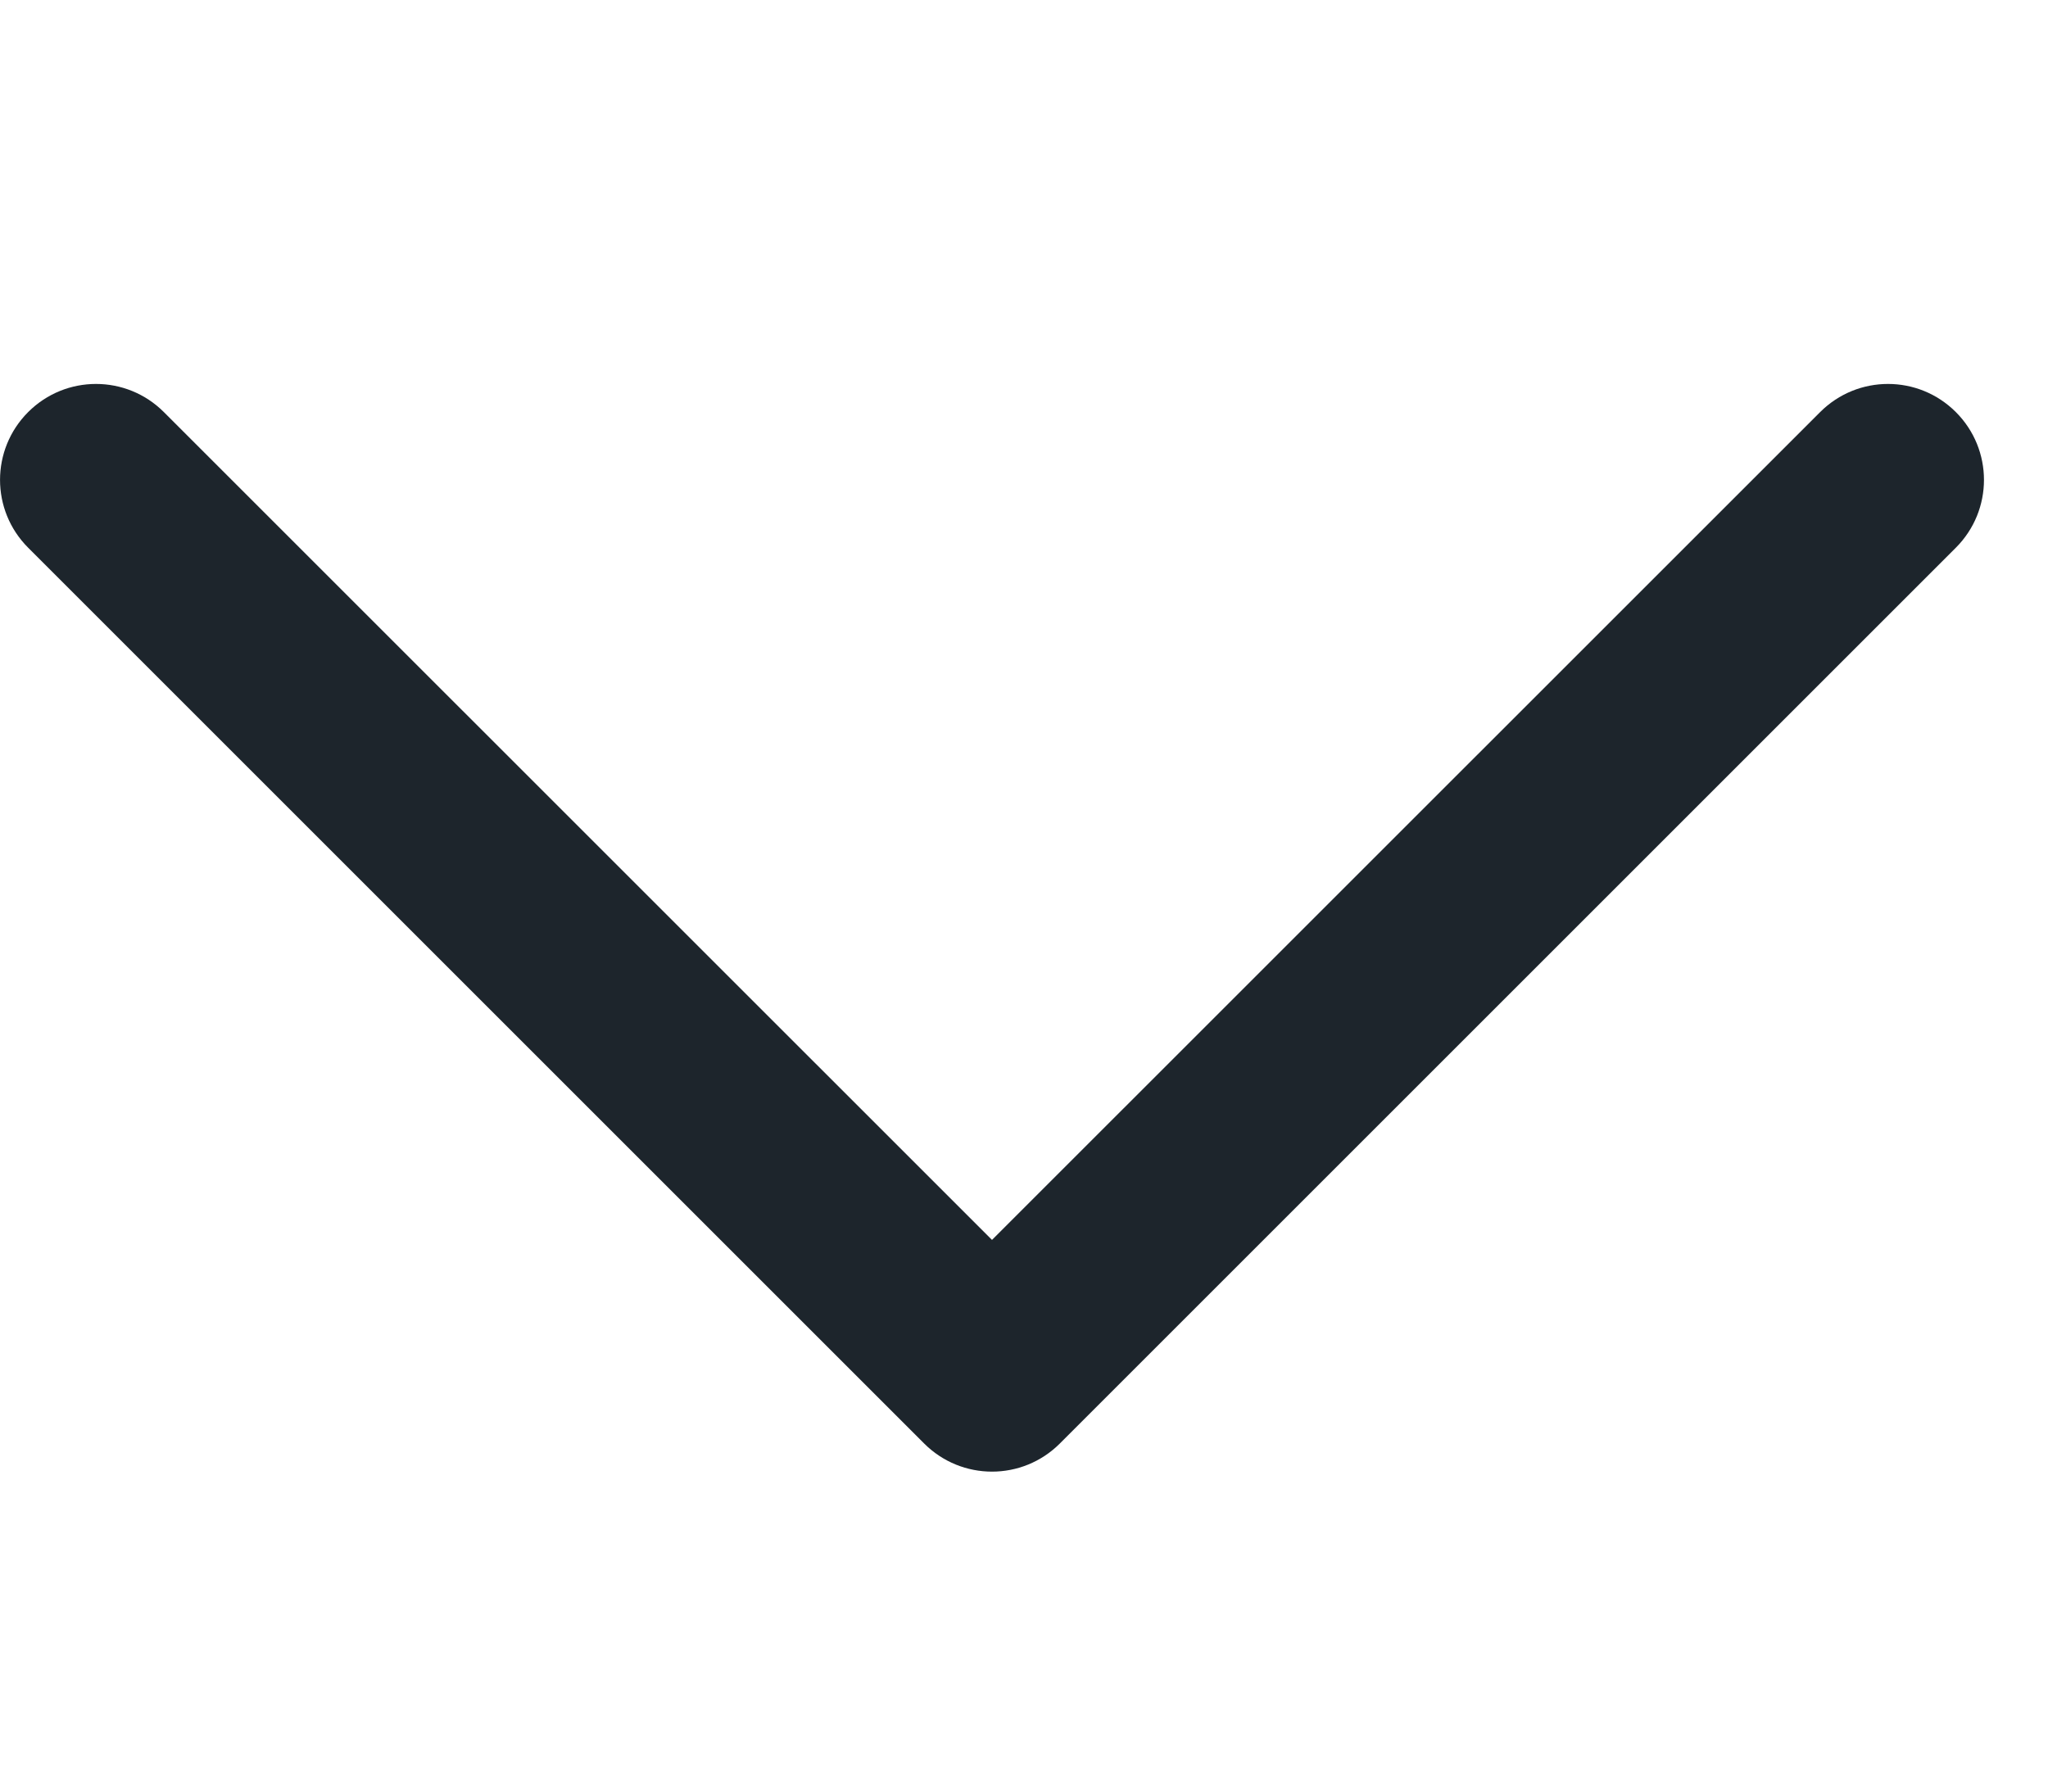 <svg width="16" height="14" viewBox="0 0 16 14" fill="none" xmlns="http://www.w3.org/2000/svg">
<path d="M14.22 3.22C14.513 2.927 14.987 2.927 15.28 3.22C15.573 3.513 15.573 3.987 15.28 4.28L8.28 11.28C7.987 11.573 7.513 11.573 7.22 11.28L0.22 4.28C-0.073 3.987 -0.073 3.513 0.22 3.22C0.513 2.927 0.987 2.927 1.28 3.22L7.75 9.689L14.22 3.22Z" fill="#1D252C"/>
</svg>
